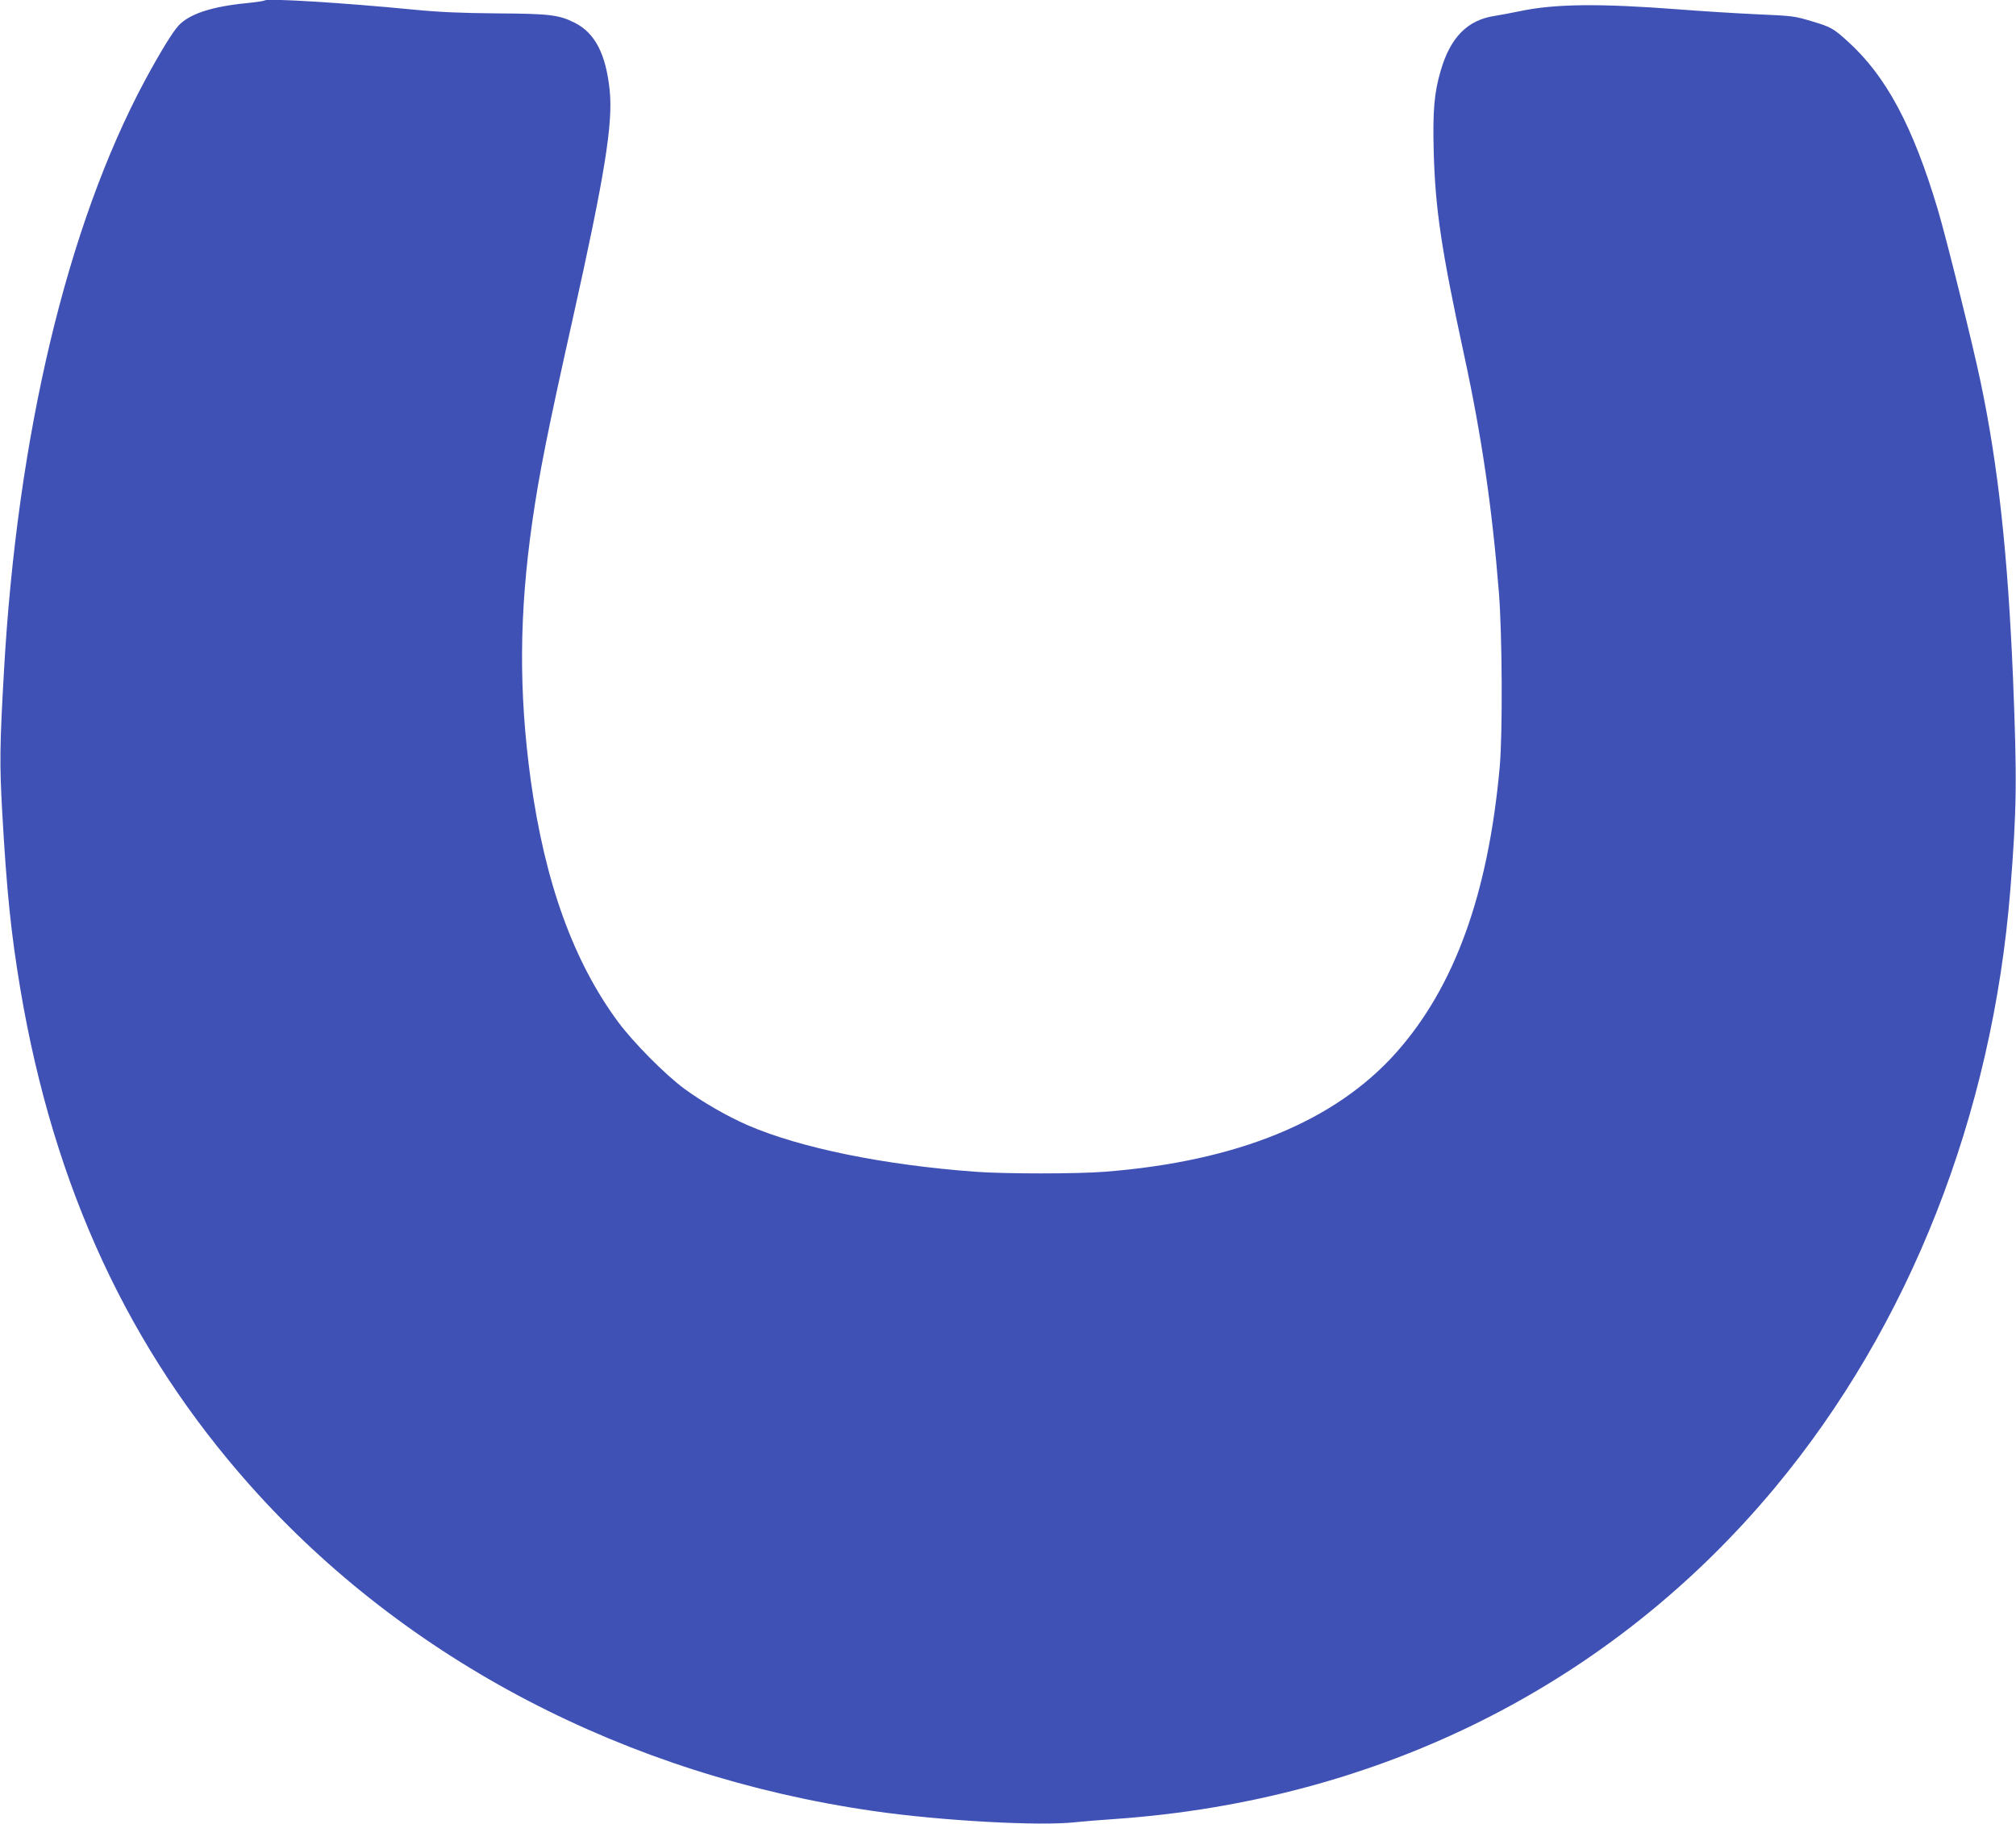 <?xml version="1.0" standalone="no"?>
<!DOCTYPE svg PUBLIC "-//W3C//DTD SVG 20010904//EN"
 "http://www.w3.org/TR/2001/REC-SVG-20010904/DTD/svg10.dtd">
<svg version="1.0" xmlns="http://www.w3.org/2000/svg"
 width="1280pt" height="1158pt" viewBox="0 0 1280 1158"
 preserveAspectRatio="xMidYMid meet">
<g transform="translate(0,1158) scale(0.1,-0.1)"
fill="#3f51b5" stroke="none">
<path d="M1680 11577 c-3 -3 -55 -11 -115 -17 -223 -22 -363 -69 -431 -142
-39 -42 -119 -173 -216 -353 -492 -919 -809 -2250 -893 -3750 -27 -473 -28
-585 -11 -890 29 -512 56 -772 116 -1130 213 -1257 689 -2283 1461 -3150 987
-1107 2387 -1838 3954 -2064 428 -62 1058 -97 1284 -71 47 5 158 14 246 20
1684 117 3155 855 4195 2105 854 1027 1380 2363 1494 3795 41 513 43 698 17
1345 -33 787 -94 1348 -206 1881 -50 240 -217 910 -271 1092 -158 530 -328
848 -571 1068 -91 83 -109 93 -223 127 -120 36 -121 36 -370 47 -124 6 -337
19 -475 30 -509 39 -794 36 -1015 -11 -52 -11 -124 -24 -160 -30 -173 -26
-282 -137 -343 -349 -41 -139 -51 -256 -44 -514 10 -361 47 -615 192 -1286
112 -516 179 -975 222 -1514 21 -267 24 -896 5 -1106 -73 -806 -286 -1395
-656 -1812 -388 -437 -1009 -692 -1851 -758 -173 -14 -636 -14 -822 0 -583 43
-1112 151 -1447 296 -129 56 -288 148 -401 231 -122 90 -325 295 -421 425
-283 383 -464 884 -554 1533 -77 562 -74 1059 10 1645 44 307 98 576 254 1275
205 918 259 1250 237 1462 -24 230 -93 363 -221 428 -101 51 -159 58 -495 60
-229 2 -368 8 -530 24 -452 44 -930 73 -945 58z"/>
</g>
</svg>
